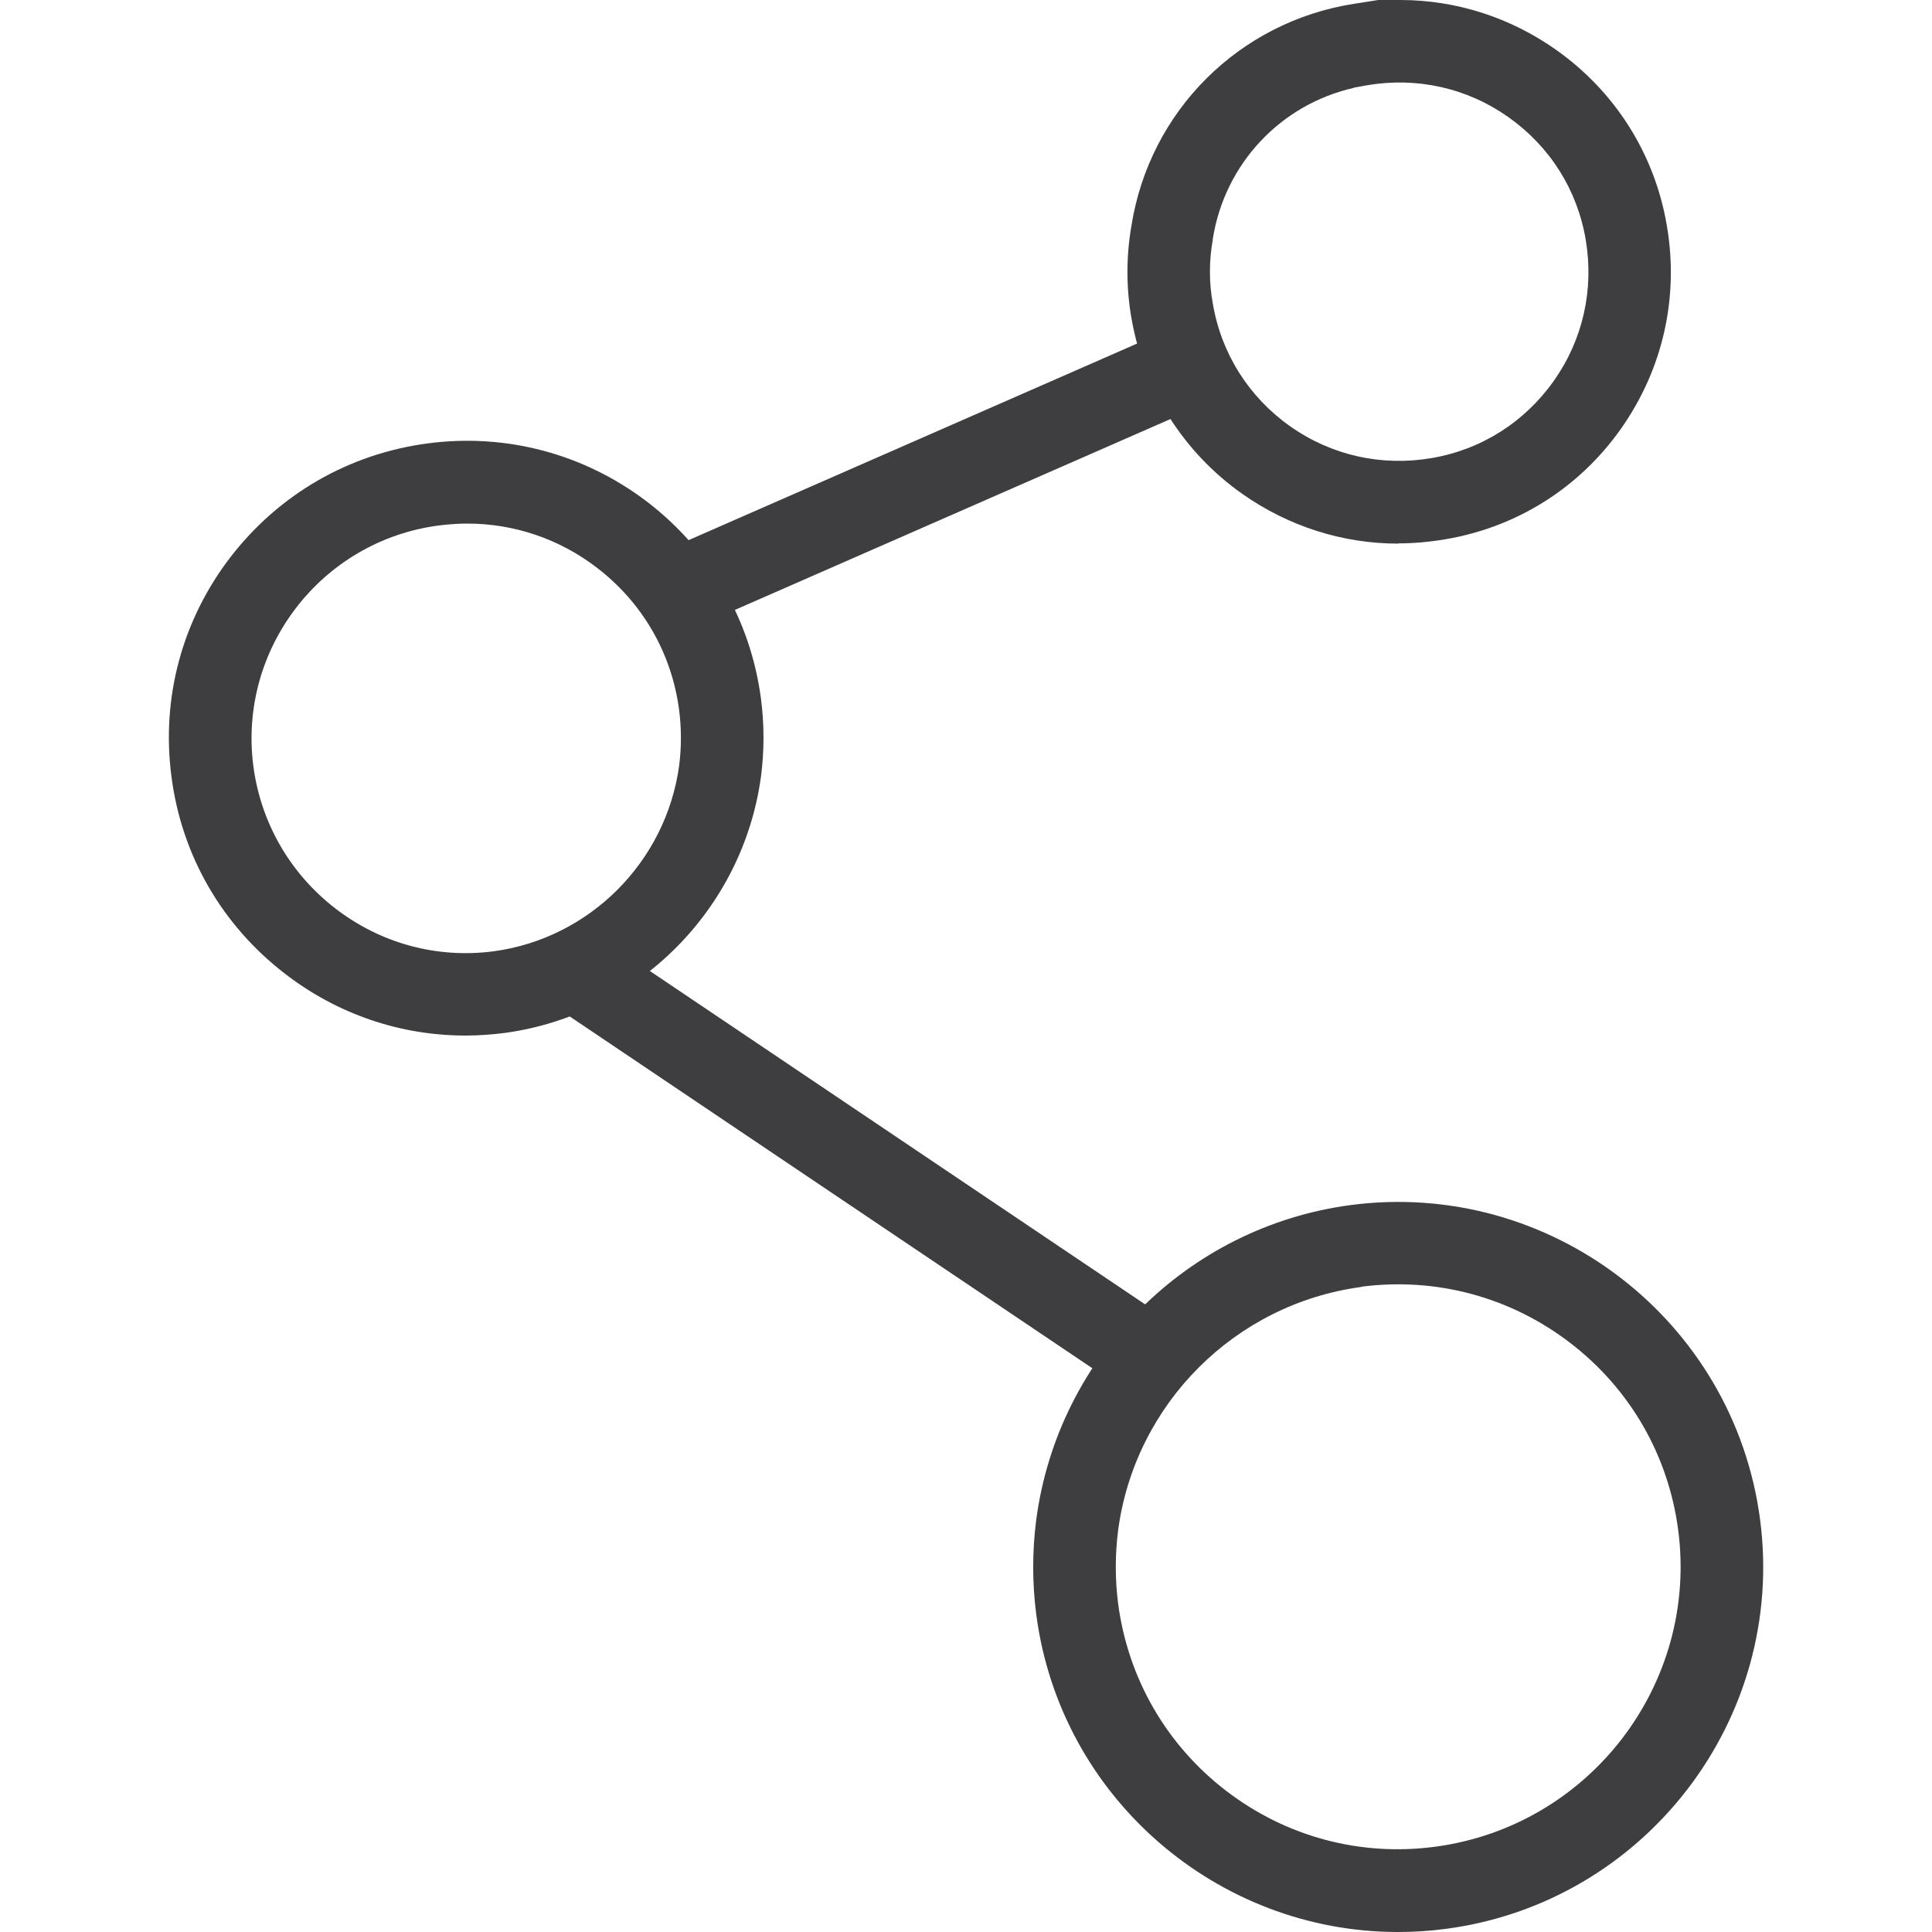 <?xml version="1.0" encoding="UTF-8"?>
<svg xmlns="http://www.w3.org/2000/svg" version="1.1" viewBox="0 0 800 800">
  <defs>
    <style>
      .cls-1 {
        fill: #3e3e40;
      }
    </style>
  </defs>
  <!-- Generator: Adobe Illustrator 28.7.1, SVG Export Plug-In . SVG Version: 1.2.0 Build 142)  -->
  <g>
    <g id="Layer_1">
      <g id="Layer_1-2" data-name="Layer_1">
        <g id="SVGRepo_iconCarrier">
          <g id="Group_8">
            <path class="cls-1" d="M578.8,800c-74.6,0-139.7-55.5-149.7-131.4-1.7-13.1-1.7-26.4,0-39.4,9-67.7,62.5-121.2,130.1-130.2h0c82.6-10.9,158.7,47.5,169.6,130.1,10.9,82.6-47.5,158.7-130.1,169.6-6.7.9-13.3,1.3-19.9,1.3ZM563.7,532.9h0c-52.3,7-93.7,48.4-100.7,100.7-1.3,10.1-1.3,20.4,0,30.5,4.1,30.9,20,58.5,44.8,77.5,24.8,19,55.5,27.2,86.4,23.1,64-8.5,109.1-67.3,100.7-131.2-4.1-31-20-58.5-44.8-77.5-24.8-19-55.5-27.2-86.4-23.2Z"/>
            <path class="cls-1" d="M192.8,428.8c-27,0-53-8.8-74.8-25.6-26.1-20.1-42.8-49-47-81.6-4.3-32.6,4.4-64.9,24.5-91,20.1-26,49-42.7,81.6-47h0c32.5-4.3,64.8,4.3,90.9,24.2,26.1,20,42.8,48.9,47.1,81.5,1.4,10.7,1.4,21.6,0,32.3h0c-7.5,55-51.1,98.6-106,106.1-5.4.7-10.9,1.1-16.3,1.1ZM193.5,216.8c-3.9,0-7.9.3-11.9.8h0c-48.6,6.4-83,51.1-76.7,99.6,3.1,23.5,15.2,44.5,34,59,18.8,14.5,42.1,20.8,65.6,17.7,39.7-5.4,71.2-37,76.7-76.7,1-7.7,1-15.6,0-23.3-3.1-23.5-15.2-44.4-34-58.8-15.6-12-34.4-18.3-53.7-18.3ZM179.4,200.6h0,0Z"/>
            <path class="cls-1" d="M579,225.1c-23,0-45.4-7.1-64.6-20.6-24.5-17.3-40.8-43.2-45.9-72.8-2.2-12.6-2.2-25.5,0-38.2,7.5-47.5,44.5-84.4,92-91.9l19.8-3.1V0c22.8.1,45,7.2,64,20.6,24.5,17.3,40.9,43.2,45.9,72.8,5.1,29.6-1.6,59.4-18.9,84-17.3,24.6-43.2,40.9-72.8,45.9-6.5,1.1-13,1.7-19.4,1.7ZM560.5,36.4c-30.3,6.9-53.4,31.5-58.3,62.5v.3c-1.6,8.9-1.6,17.8,0,26.5h0c3.5,20.7,14.9,38.7,32,50.8,17.1,12.1,37.9,16.7,58.5,13.2,20.7-3.5,38.6-14.9,50.7-32,12.1-17.1,16.7-37.9,13.2-58.5-3.5-20.7-14.9-38.6-32-50.7-17.1-12.1-37.9-16.7-58.5-13.2l-5.5,1Z"/>
            <path class="cls-1" d="M469.9,574.9c-3.3,0-6.6-.9-9.5-2.9l-227.3-153c-7.8-5.3-9.9-15.9-4.6-23.7,5.3-7.8,15.9-9.9,23.7-4.6l227.3,153c7.8,5.3,9.9,15.9,4.6,23.7-3.3,4.9-8.7,7.6-14.2,7.6Z"/>
            <path class="cls-1" d="M282.8,260.4c-6.6,0-12.9-3.8-15.7-10.2-3.8-8.6.1-18.7,8.8-22.5l200.8-88c8.6-3.8,18.7.1,22.5,8.8,3.8,8.6-.1,18.7-8.8,22.5l-200.8,88c-2.2,1-4.6,1.4-6.9,1.4Z"/>
          </g>
        </g>
      </g>
    </g>
  </g>
</svg>